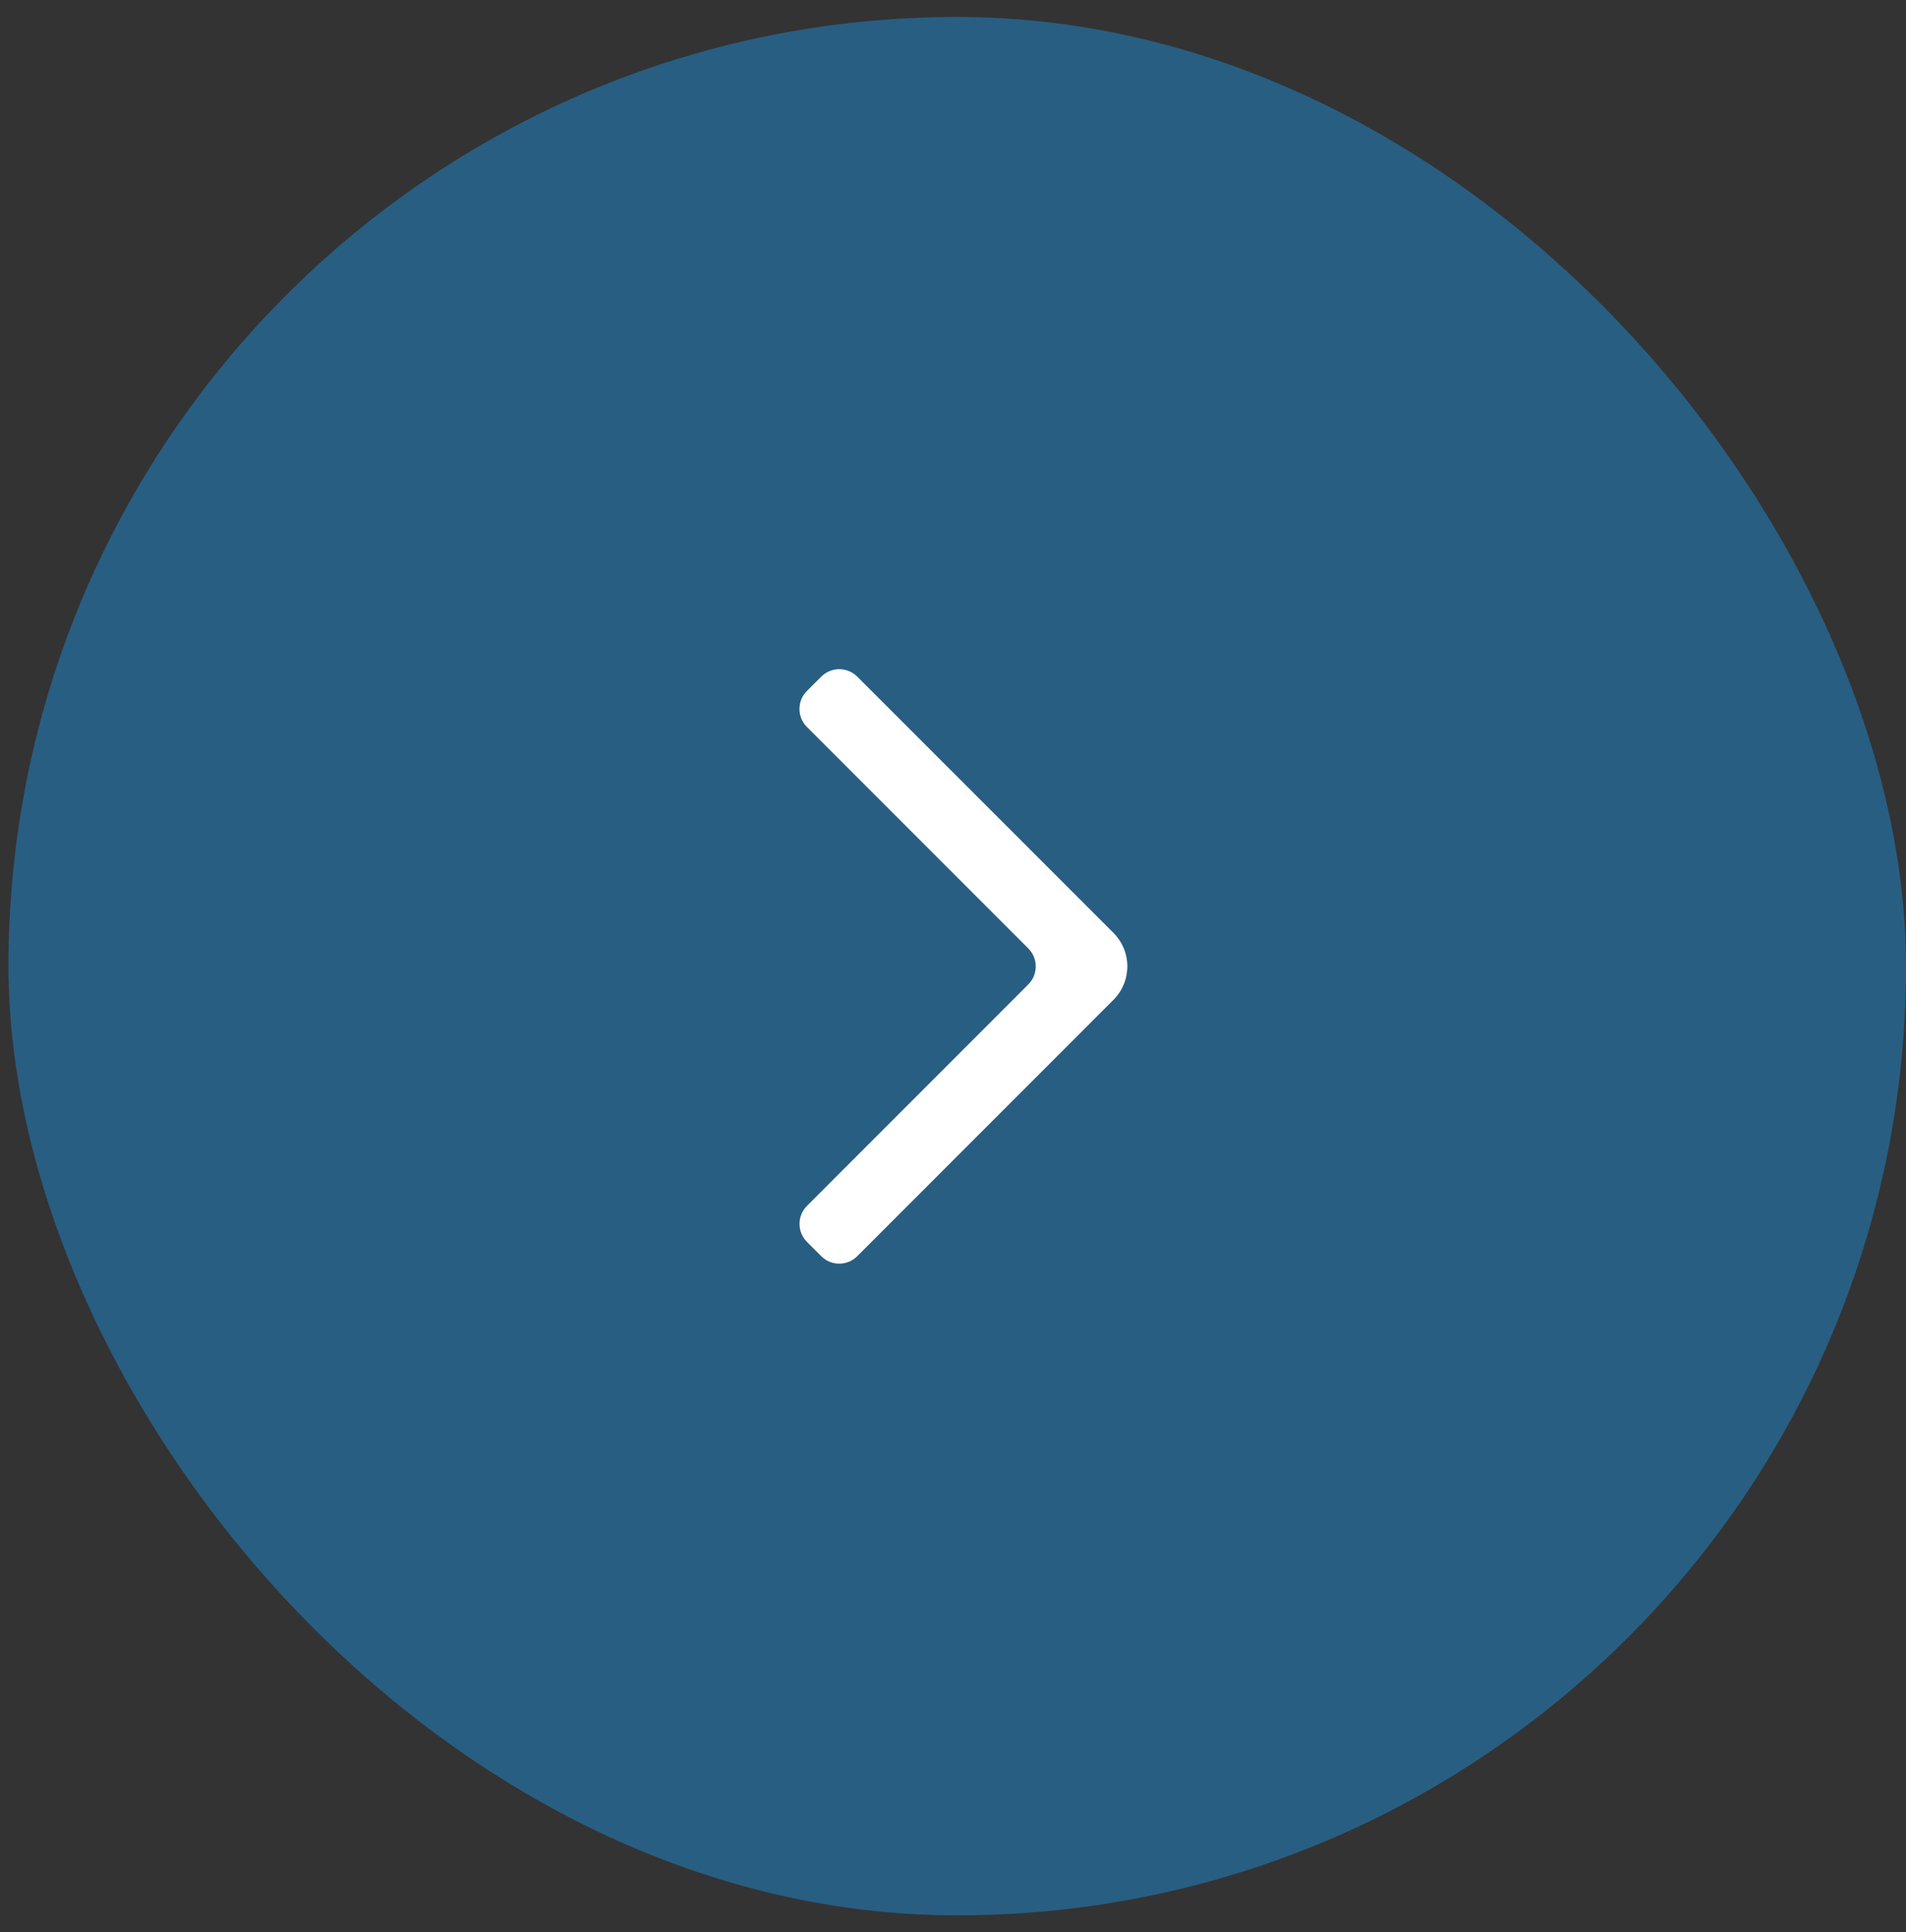 <?xml version="1.0" encoding="UTF-8"?> <svg xmlns="http://www.w3.org/2000/svg" width="75" height="76" viewBox="0 0 75 76" fill="none"><rect x="0" y="0" width="75" height="76" fill="#333333" stroke="none"/><rect x="0.333" y="0.668" width="74.667" height="74.667" rx="37.333" fill="#285E82"></rect><path d="M31.751 28.593C31.36 28.202 31.361 27.569 31.751 27.178L32.317 26.613C32.708 26.223 33.34 26.223 33.731 26.613L43.812 36.69C43.986 36.863 44.123 37.069 44.218 37.295C44.312 37.521 44.36 37.764 44.36 38.009C44.36 38.254 44.312 38.497 44.218 38.723C44.123 38.95 43.986 39.155 43.812 39.328L33.731 49.41C33.341 49.8 32.708 49.801 32.317 49.41L31.753 48.846C31.362 48.455 31.362 47.822 31.753 47.431L40.463 38.719C40.854 38.328 40.854 37.695 40.463 37.305L31.751 28.593Z" fill="white"></path></svg> 